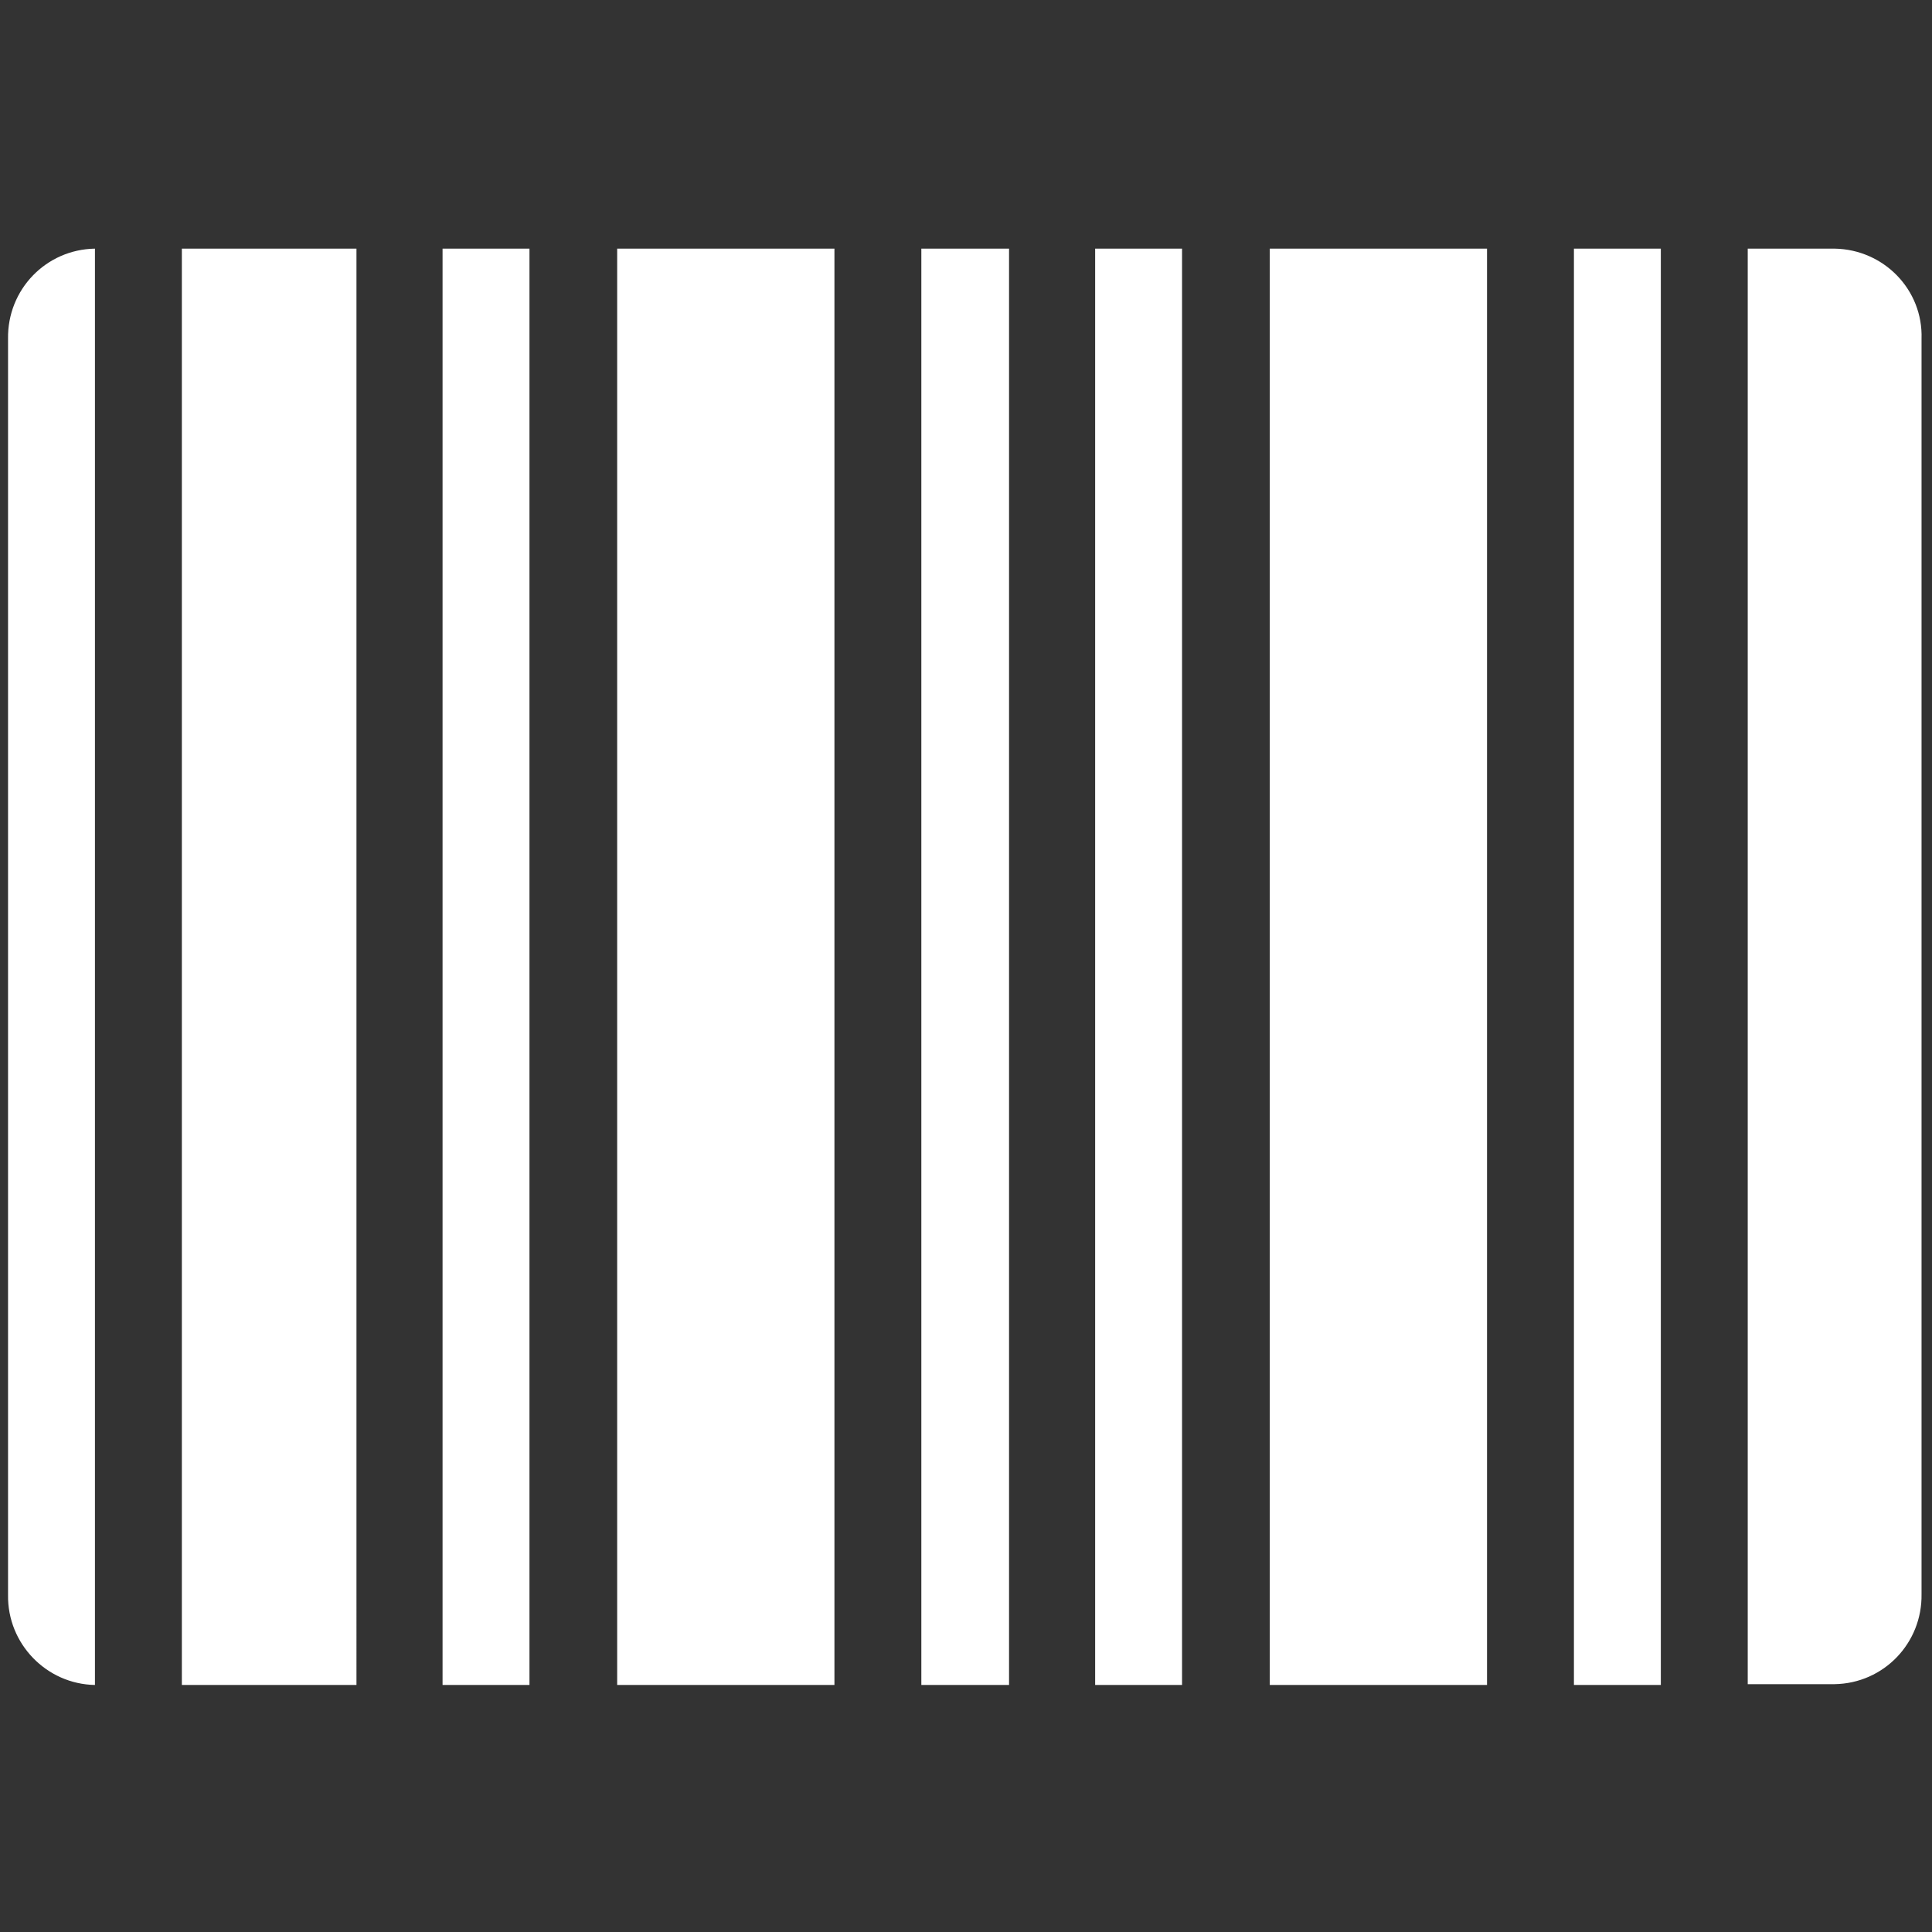 <?xml version="1.0" encoding="utf-8"?>
<!-- Generator: Adobe Illustrator 28.1.0, SVG Export Plug-In . SVG Version: 6.00 Build 0)  -->
<svg version="1.1" id="图层_1" xmlns="http://www.w3.org/2000/svg" xmlns:xlink="http://www.w3.org/1999/xlink" x="0px" y="0px"
	 viewBox="0 0 24.01 24.01" style="enable-background:new 0 0 24.01 24.01;" xml:space="preserve">
<rect x="0" y="0" width="24.01" height="24.01" fill="#333333" stroke="none"/>
<style type="text/css">
	.st0{fill:#FFFFFF;}
</style>
<path class="st0" d="M7.67,20.94h2.7V3.09h-2.7V20.94z M5.5,20.94h1.08V3.09H5.5V20.94z M11.45,20.94h1.09V3.09h-1.09V20.94z
	 M2.26,20.94h2.17V3.09H2.26V20.94z M0.1,4.21v15.61c-0.01,0.61,0.48,1.11,1.08,1.12V3.09C0.57,3.1,0.09,3.6,0.1,4.21L0.1,4.21z
	 M22.8,3.09h-1.08v17.84h1.08c0.61-0.01,1.09-0.51,1.08-1.12V4.21C23.9,3.6,23.41,3.1,22.8,3.09L22.8,3.09z M13.61,20.94h1.08V3.09
	h-1.08V20.94z M19.56,20.94h1.08V3.09h-1.08V20.94z M15.78,20.94h2.7V3.09h-2.7V20.94z"/>
</svg>
